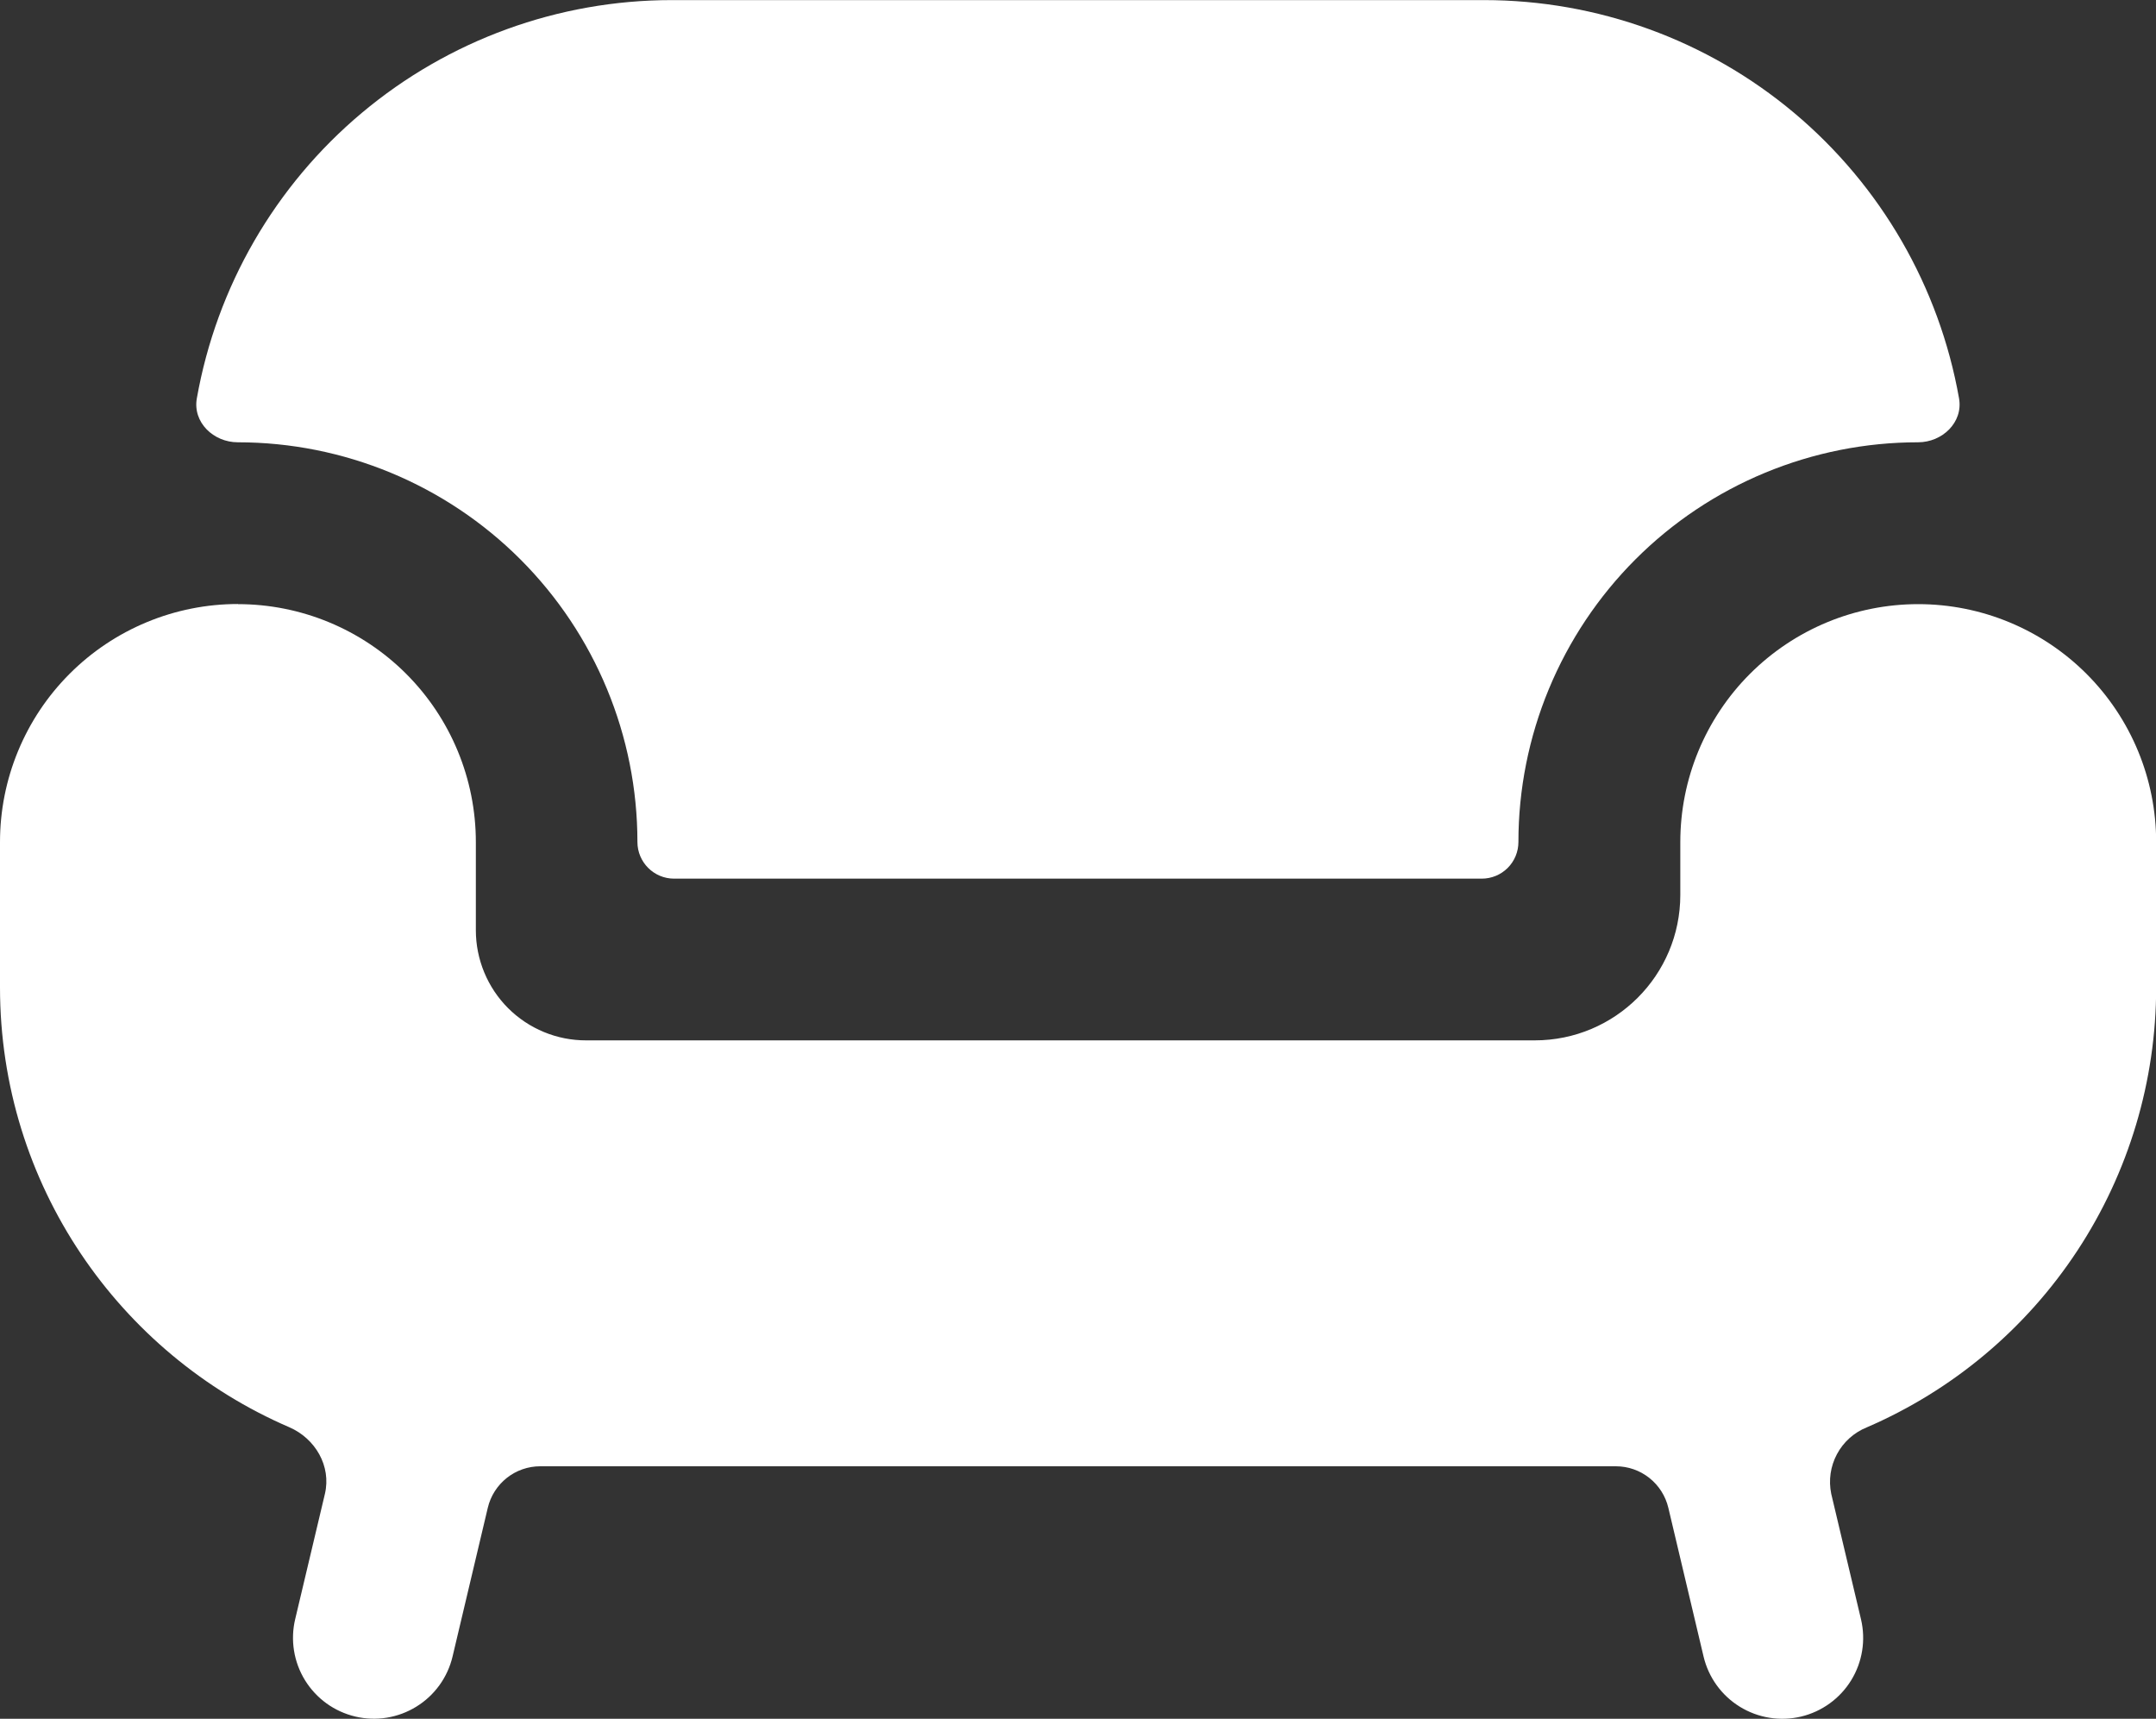 <?xml version="1.0" encoding="UTF-8"?> <svg xmlns="http://www.w3.org/2000/svg" width="69" height="55" viewBox="0 0 69 55" fill="none"><rect x="0" y="0" width="69" height="55" fill="#333333" stroke="none"/><path d="M47.498 0.003H21.497C17.87 0.004 14.359 1.281 11.58 3.612C8.801 5.942 6.931 9.177 6.299 12.749C6.164 13.515 6.833 14.153 7.61 14.153C11.002 14.153 14.255 15.501 16.654 17.899C19.052 20.298 20.4 23.551 20.4 26.943C20.4 27.588 20.924 28.116 21.573 28.116H47.422C47.733 28.116 48.032 27.993 48.252 27.773C48.472 27.553 48.595 27.254 48.595 26.943C48.595 25.263 48.926 23.6 49.569 22.049C50.212 20.497 51.154 19.087 52.341 17.899C53.529 16.711 54.939 15.769 56.491 15.127C58.043 14.484 59.706 14.153 61.385 14.153C62.162 14.153 62.831 13.515 62.697 12.749C62.065 9.177 60.195 5.941 57.416 3.61C54.637 1.279 51.126 0.004 47.498 0.003Z" fill="white"></path><path d="M7.615 19.328C6.614 19.328 5.624 19.525 4.7 19.908C3.776 20.291 2.936 20.852 2.229 21.56C1.522 22.267 0.961 23.107 0.579 24.031C0.196 24.956 -0 25.946 7.81734e-07 26.946V31.594C7.81734e-07 37.901 3.813 43.325 9.26 45.671C10.092 46.033 10.606 46.913 10.399 47.8L9.447 51.812C9.368 52.143 9.356 52.486 9.41 52.822C9.464 53.157 9.584 53.479 9.762 53.768C9.941 54.057 10.175 54.309 10.45 54.508C10.726 54.707 11.038 54.849 11.369 54.928C11.699 55.006 12.042 55.019 12.378 54.965C12.713 54.91 13.035 54.791 13.324 54.612C13.614 54.434 13.865 54.2 14.064 53.925C14.263 53.649 14.406 53.337 14.484 53.006L15.612 48.245C15.702 47.868 15.917 47.532 16.221 47.291C16.525 47.051 16.901 46.92 17.289 46.92H51.716C52.104 46.92 52.481 47.052 52.785 47.293C53.089 47.534 53.303 47.87 53.393 48.248L54.521 53.01C54.68 53.678 55.097 54.255 55.682 54.615C56.267 54.975 56.97 55.088 57.638 54.93C58.306 54.771 58.884 54.353 59.244 53.769C59.604 53.184 59.717 52.48 59.558 51.812L58.606 47.8C58.517 47.368 58.582 46.919 58.79 46.531C58.998 46.142 59.336 45.839 59.745 45.674C62.495 44.488 64.837 42.523 66.483 40.02C68.129 37.518 69.005 34.589 69.005 31.594V26.946C69.005 24.927 68.203 22.99 66.775 21.562C65.347 20.134 63.41 19.332 61.39 19.332C59.371 19.332 57.434 20.134 56.006 21.562C54.578 22.99 53.776 24.927 53.776 26.946V28.637C53.776 31.207 51.692 33.291 49.118 33.291H18.756C18.293 33.292 17.834 33.201 17.407 33.024C16.979 32.847 16.59 32.588 16.262 32.261C15.935 31.934 15.675 31.545 15.498 31.117C15.321 30.69 15.229 30.232 15.229 29.769V26.946C15.229 24.927 14.427 22.99 12.999 21.562C11.571 20.134 9.634 19.332 7.615 19.332V19.328Z" fill="white"></path></svg> 